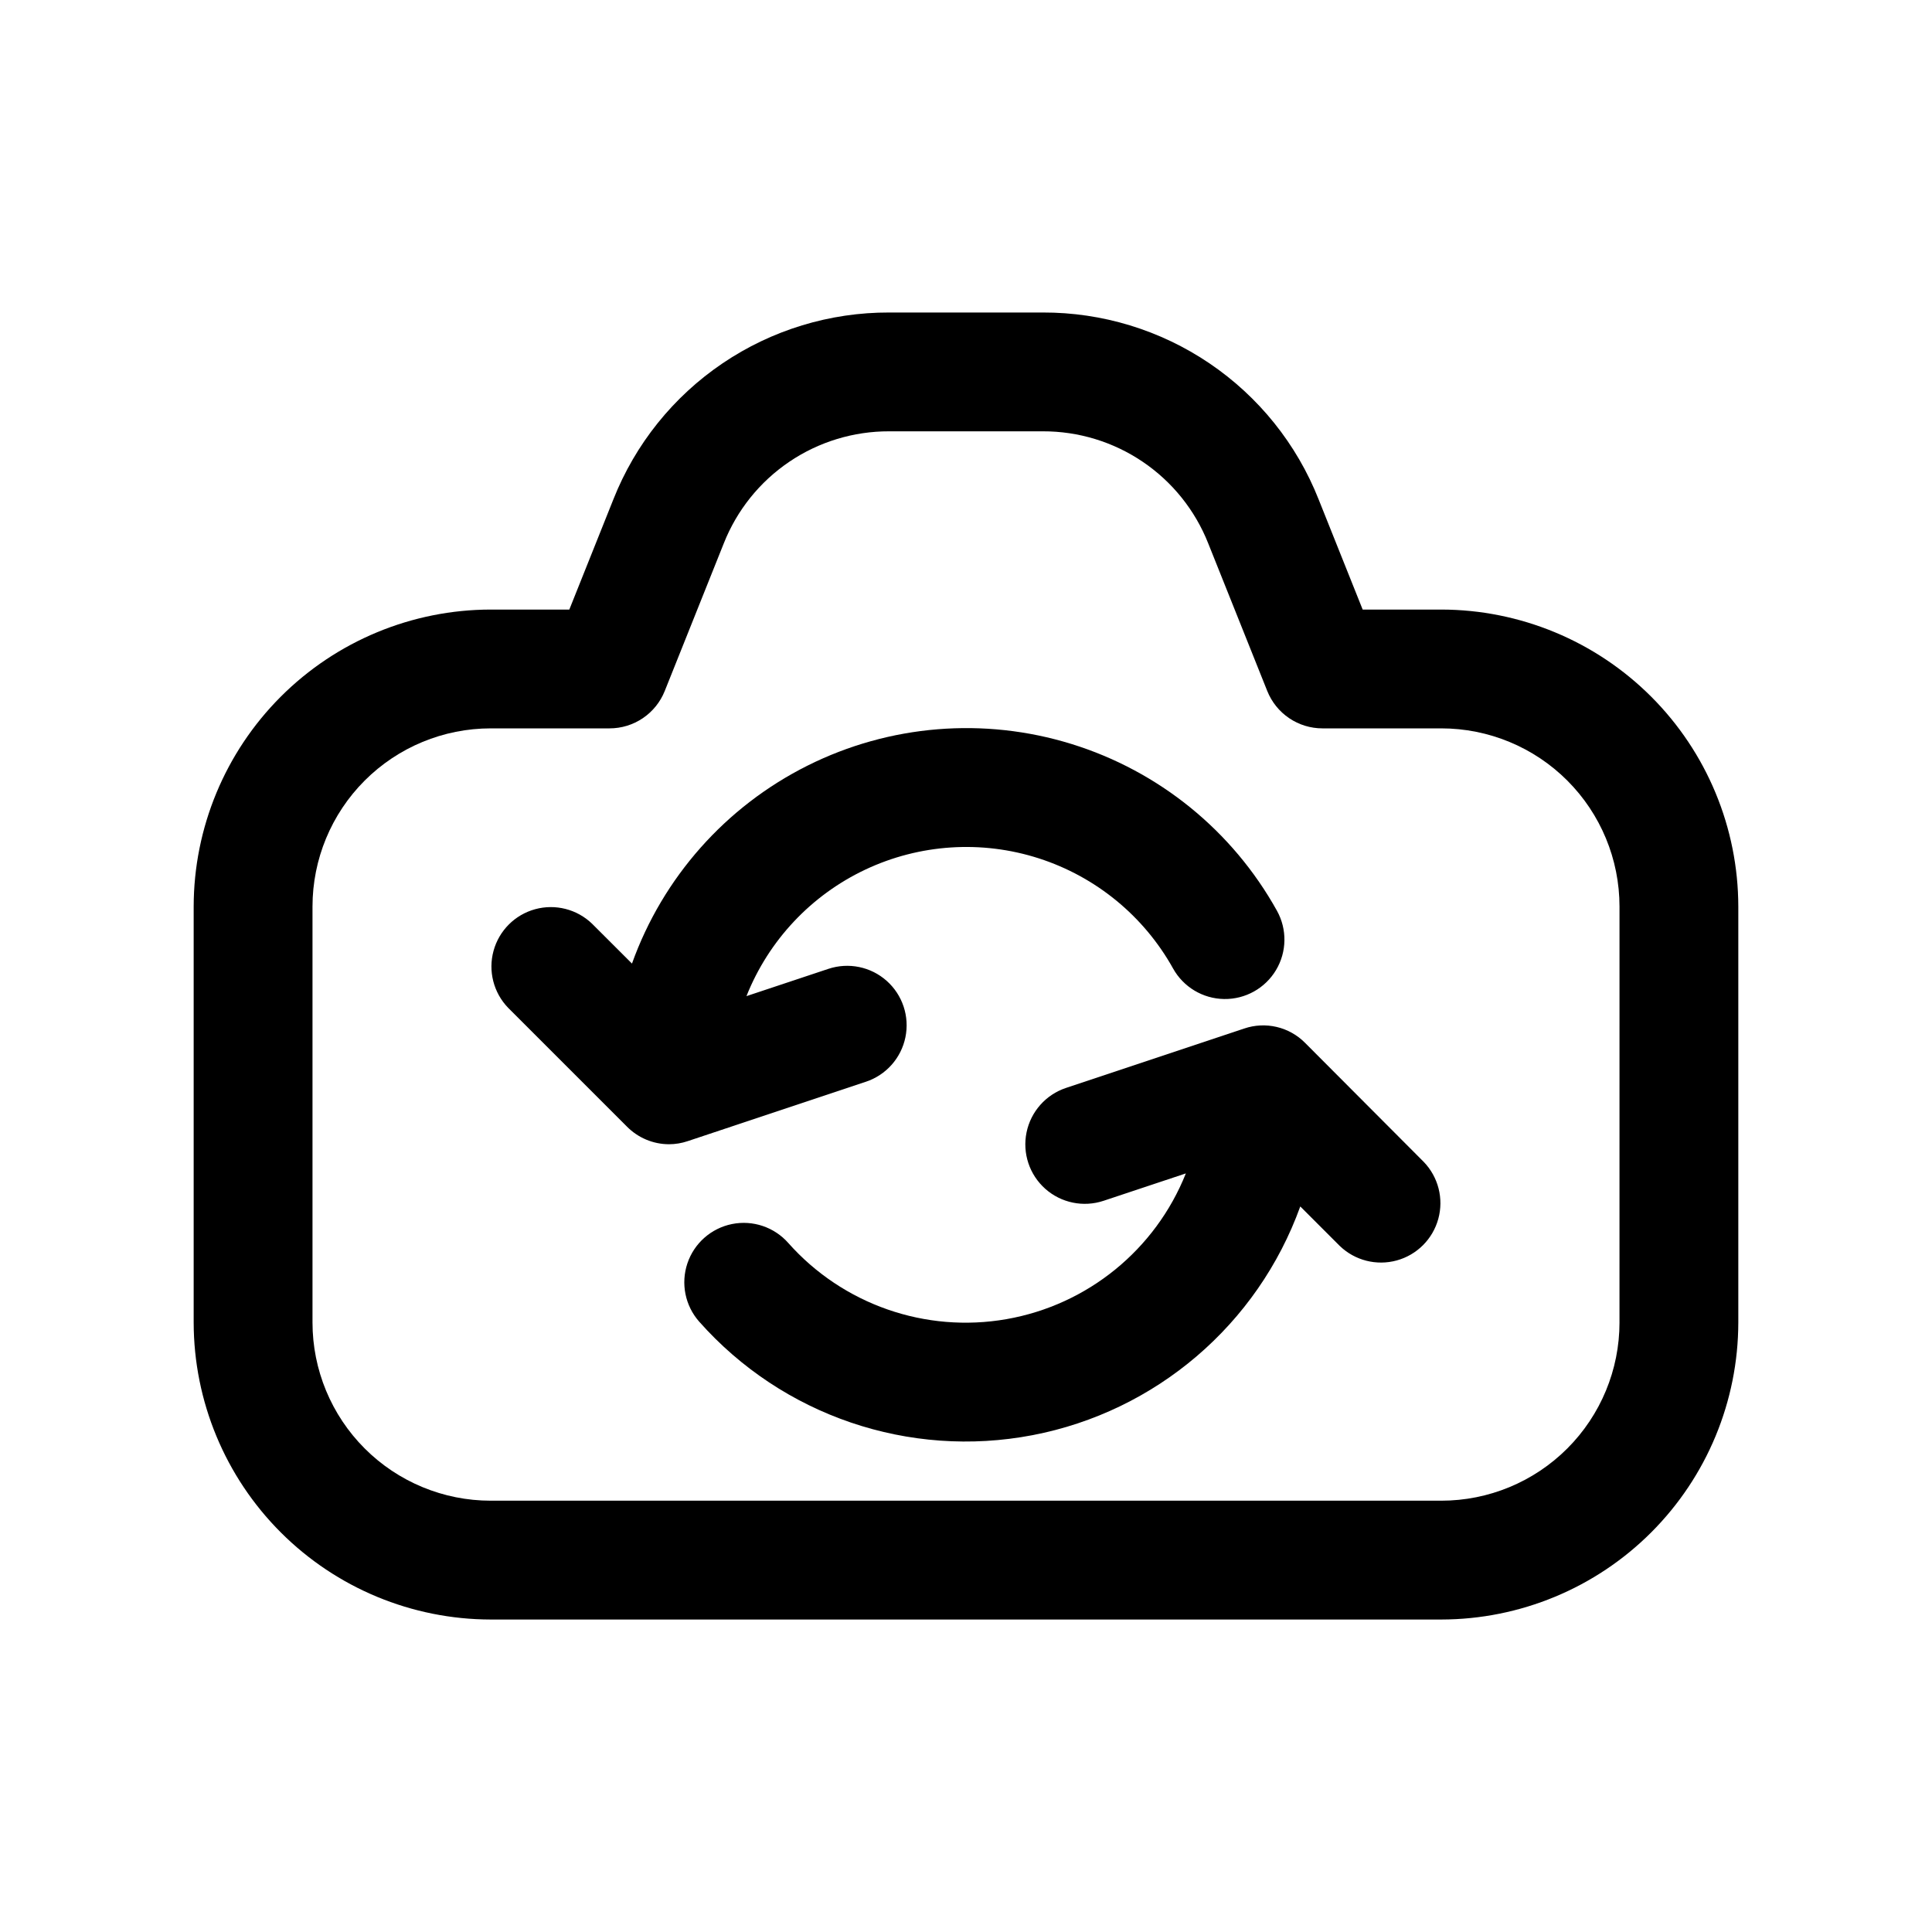 <?xml version="1.0" encoding="UTF-8"?>
<!-- Uploaded to: SVG Find, www.svgfind.com, Generator: SVG Find Mixer Tools -->
<svg fill="#000000" width="800px" height="800px" version="1.1" viewBox="144 144 512 512" xmlns="http://www.w3.org/2000/svg">
 <g>
  <path d="m525.95 305.54h-20.828l-11.684-29.223c-5.797-14.641-15.875-27.195-28.914-36.023-13.039-8.828-28.438-13.523-44.184-13.477h-40.684c-15.746-0.047-31.145 4.648-44.184 13.477-13.039 8.828-23.117 21.383-28.914 36.023l-11.684 29.223h-20.828c-20.871 0.023-40.879 8.324-55.637 23.082-14.758 14.758-23.059 34.766-23.086 55.637v110.21c0.027 20.871 8.328 40.879 23.086 55.637 14.758 14.758 34.766 23.059 55.637 23.086h251.9c20.871-0.027 40.879-8.328 55.637-23.086 14.758-14.758 23.059-34.766 23.086-55.637v-110.21c-0.027-20.871-8.328-40.879-23.086-55.637-14.758-14.758-34.766-23.059-55.637-23.082zm47.23 188.93 0.004-0.004c0 12.527-4.977 24.543-13.836 33.398-8.855 8.859-20.871 13.836-33.398 13.836h-251.9c-12.527 0-24.543-4.977-33.398-13.836-8.859-8.855-13.836-20.871-13.836-33.398v-110.21c0-12.527 4.977-24.539 13.836-33.398 8.855-8.855 20.871-13.832 33.398-13.832h31.488c3.148 0 6.223-0.941 8.832-2.707 2.606-1.766 4.625-4.273 5.793-7.195l15.648-39.125c3.477-8.785 9.52-16.316 17.344-21.613 7.82-5.297 17.059-8.113 26.504-8.082h40.684c9.445-0.031 18.684 2.785 26.504 8.082 7.824 5.297 13.867 12.828 17.344 21.613l15.648 39.125c1.168 2.922 3.188 5.43 5.793 7.195 2.609 1.766 5.684 2.707 8.832 2.707h31.488c12.527 0 24.543 4.977 33.398 13.832 8.859 8.859 13.836 20.871 13.836 33.398z"/>
  <path d="m489.85 420.36c-2.062-2.078-4.664-3.535-7.512-4.207-2.848-0.668-5.824-0.527-8.598 0.414l-47.23 15.742c-5.344 1.777-9.332 6.269-10.465 11.789-1.133 5.516 0.762 11.215 4.973 14.957 4.211 3.738 10.098 4.945 15.441 3.168l21.805-7.258c-8.07 20.246-26.062 34.863-47.531 38.621-21.473 3.758-43.355-3.883-57.828-20.184-3.723-4.219-9.414-6.133-14.93-5.016-5.516 1.113-10.016 5.09-11.809 10.422-1.789 5.336-0.598 11.219 3.125 15.438 22.074 24.918 55.645 36.352 88.34 30.086 32.691-6.266 59.66-29.301 70.957-60.613l10.453 10.453c4 3.863 9.738 5.328 15.102 3.859s9.551-5.66 11.02-11.02c1.473-5.363 0.004-11.102-3.859-15.102z"/>
  <path d="m373.48 430.67c5.344-1.777 9.336-6.269 10.465-11.785 1.133-5.519-0.762-11.219-4.973-14.957-4.211-3.742-10.098-4.949-15.441-3.172l-21.711 7.227c5.879-14.773 17.148-26.762 31.527-33.543 14.383-6.777 30.805-7.84 45.938-2.973 15.137 4.867 27.859 15.305 35.594 29.195 2.734 4.914 7.887 8 13.512 8.086 5.625 0.09 10.871-2.832 13.762-7.66 2.891-4.828 2.984-10.828 0.246-15.746-11.785-21.195-31.297-37.023-54.469-44.188-23.168-7.164-48.211-5.113-69.902 5.731-21.695 10.844-38.367 29.637-46.547 52.469l-10.562-10.547c-4-3.863-9.738-5.328-15.102-3.859-5.363 1.469-9.551 5.66-11.02 11.02-1.473 5.363-0.004 11.102 3.859 15.102l31.488 31.488c2.941 2.977 6.945 4.66 11.129 4.676 1.691 0 3.375-0.277 4.977-0.82z"/>
 </g>
</svg>